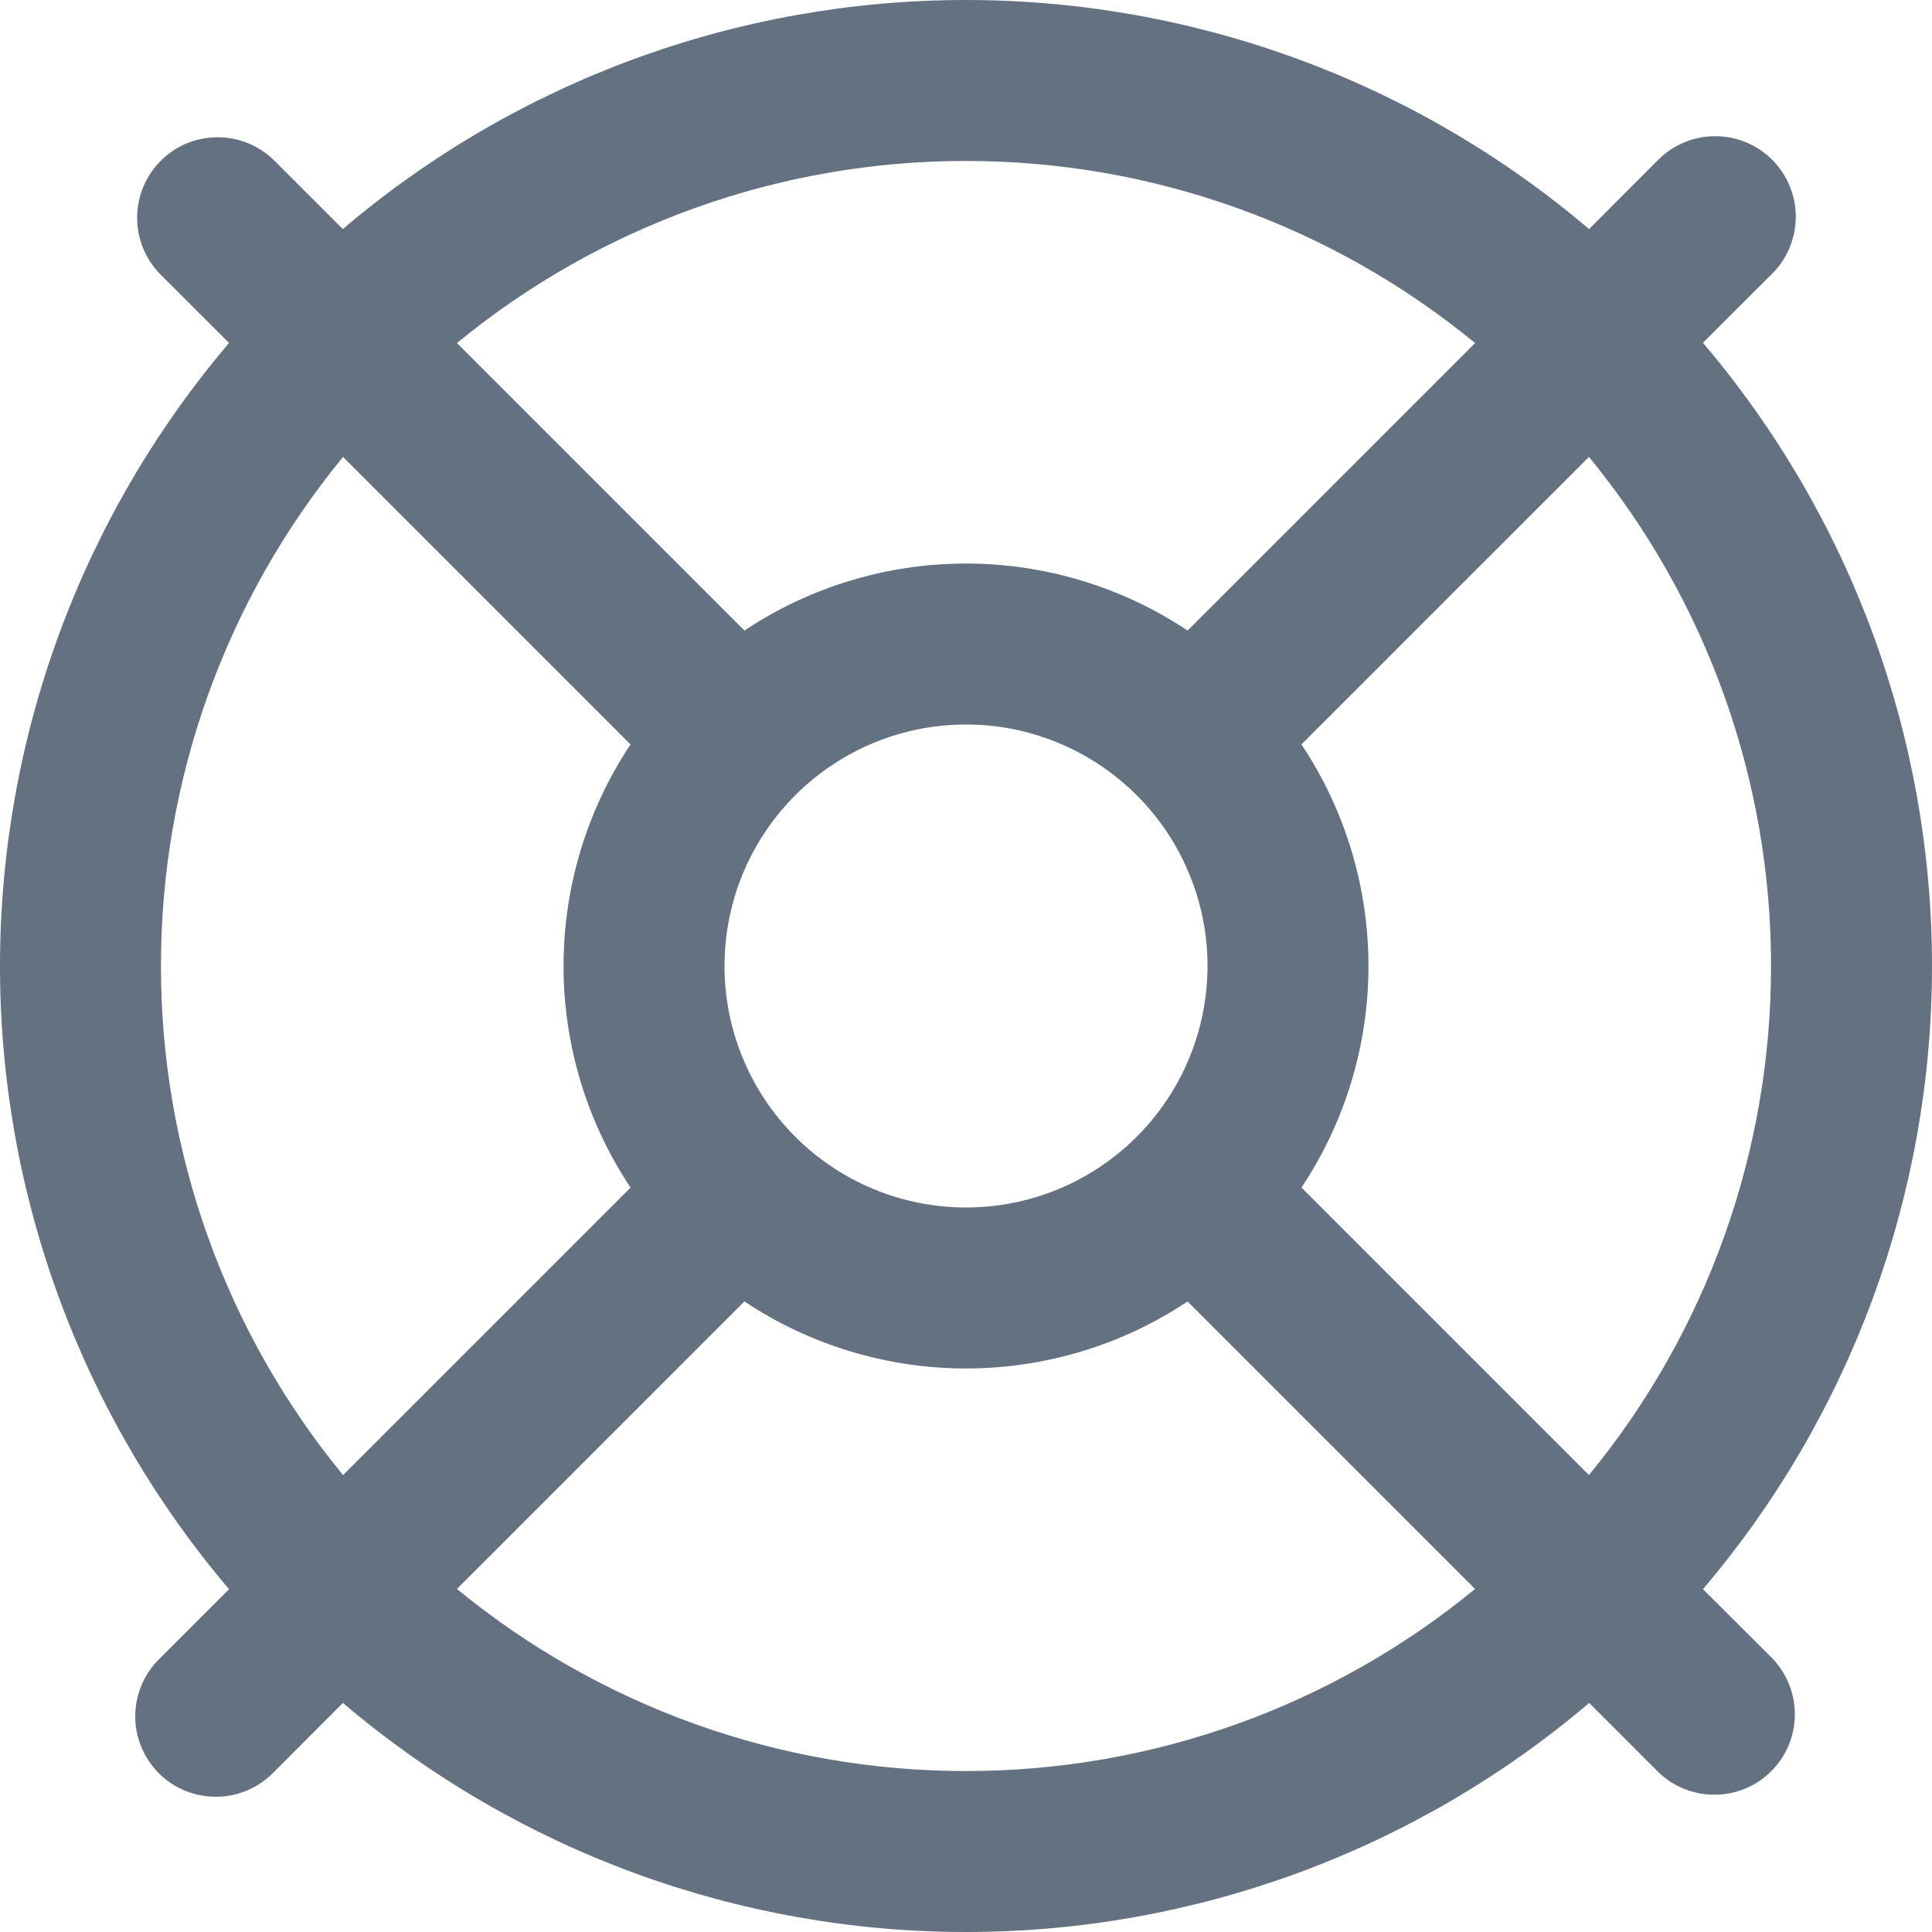 <?xml version="1.0" encoding="UTF-8"?> <svg xmlns="http://www.w3.org/2000/svg" width="16" height="16" viewBox="0 0 16 16" fill="none"><path d="M14.103 13.161C15.328 11.72 16 9.891 16 8C16 6.109 15.328 4.28 14.103 2.839L14.677 2.266C14.802 2.141 14.872 1.971 14.872 1.794C14.872 1.618 14.801 1.448 14.676 1.323C14.551 1.198 14.382 1.128 14.205 1.128C14.028 1.128 13.858 1.198 13.733 1.323L13.16 1.897C11.719 0.672 9.89 0 7.999 0C6.109 0 4.279 0.672 2.839 1.897L2.265 1.323C2.139 1.202 1.971 1.135 1.796 1.137C1.621 1.138 1.454 1.208 1.331 1.332C1.207 1.456 1.137 1.623 1.136 1.798C1.134 1.973 1.202 2.141 1.323 2.267L1.897 2.84C0.672 4.281 0 6.11 0 8.001C0 9.891 0.672 11.72 1.897 13.161L1.323 13.735C1.26 13.796 1.209 13.87 1.174 13.951C1.139 14.033 1.121 14.12 1.12 14.209C1.119 14.297 1.136 14.385 1.17 14.467C1.204 14.549 1.253 14.623 1.316 14.686C1.378 14.748 1.453 14.798 1.535 14.831C1.617 14.864 1.705 14.881 1.793 14.88C1.882 14.88 1.969 14.861 2.05 14.826C2.132 14.791 2.205 14.74 2.267 14.677L2.84 14.103C4.281 15.328 6.11 16 8.001 16C9.891 16 11.72 15.328 13.161 14.103L13.735 14.677C13.86 14.798 14.029 14.865 14.204 14.863C14.379 14.862 14.546 14.791 14.669 14.668C14.793 14.544 14.863 14.377 14.864 14.202C14.866 14.027 14.798 13.859 14.677 13.733L14.103 13.161ZM14.667 8C14.668 9.538 14.135 11.028 13.159 12.216L10.778 9.835C11.14 9.292 11.333 8.653 11.333 8C11.333 7.347 11.14 6.708 10.778 6.165L13.159 3.784C14.135 4.972 14.668 6.462 14.667 8ZM6 8C6 7.604 6.117 7.218 6.337 6.889C6.557 6.56 6.869 6.304 7.235 6.152C7.6 6.001 8.002 5.961 8.39 6.038C8.778 6.116 9.134 6.306 9.414 6.586C9.694 6.865 9.884 7.222 9.962 7.61C10.039 7.998 9.999 8.4 9.848 8.765C9.696 9.131 9.44 9.443 9.111 9.663C8.782 9.883 8.396 10 8 10C7.47 10 6.961 9.789 6.586 9.414C6.211 9.039 6 8.53 6 8ZM8 1.333C9.538 1.332 11.028 1.865 12.216 2.841L9.835 5.222C9.292 4.86 8.653 4.667 8 4.667C7.347 4.667 6.708 4.86 6.165 5.222L3.784 2.841C4.972 1.865 6.462 1.332 8 1.333ZM1.333 8C1.332 6.462 1.865 4.972 2.841 3.784L5.222 6.165C4.86 6.708 4.667 7.347 4.667 8C4.667 8.653 4.86 9.292 5.222 9.835L2.841 12.216C1.865 11.028 1.332 9.538 1.333 8ZM8 14.667C6.462 14.668 4.972 14.135 3.784 13.159L6.165 10.778C6.708 11.14 7.347 11.333 8 11.333C8.653 11.333 9.292 11.14 9.835 10.778L12.216 13.159C11.028 14.135 9.538 14.668 8 14.667Z" fill="#637180"></path></svg> 